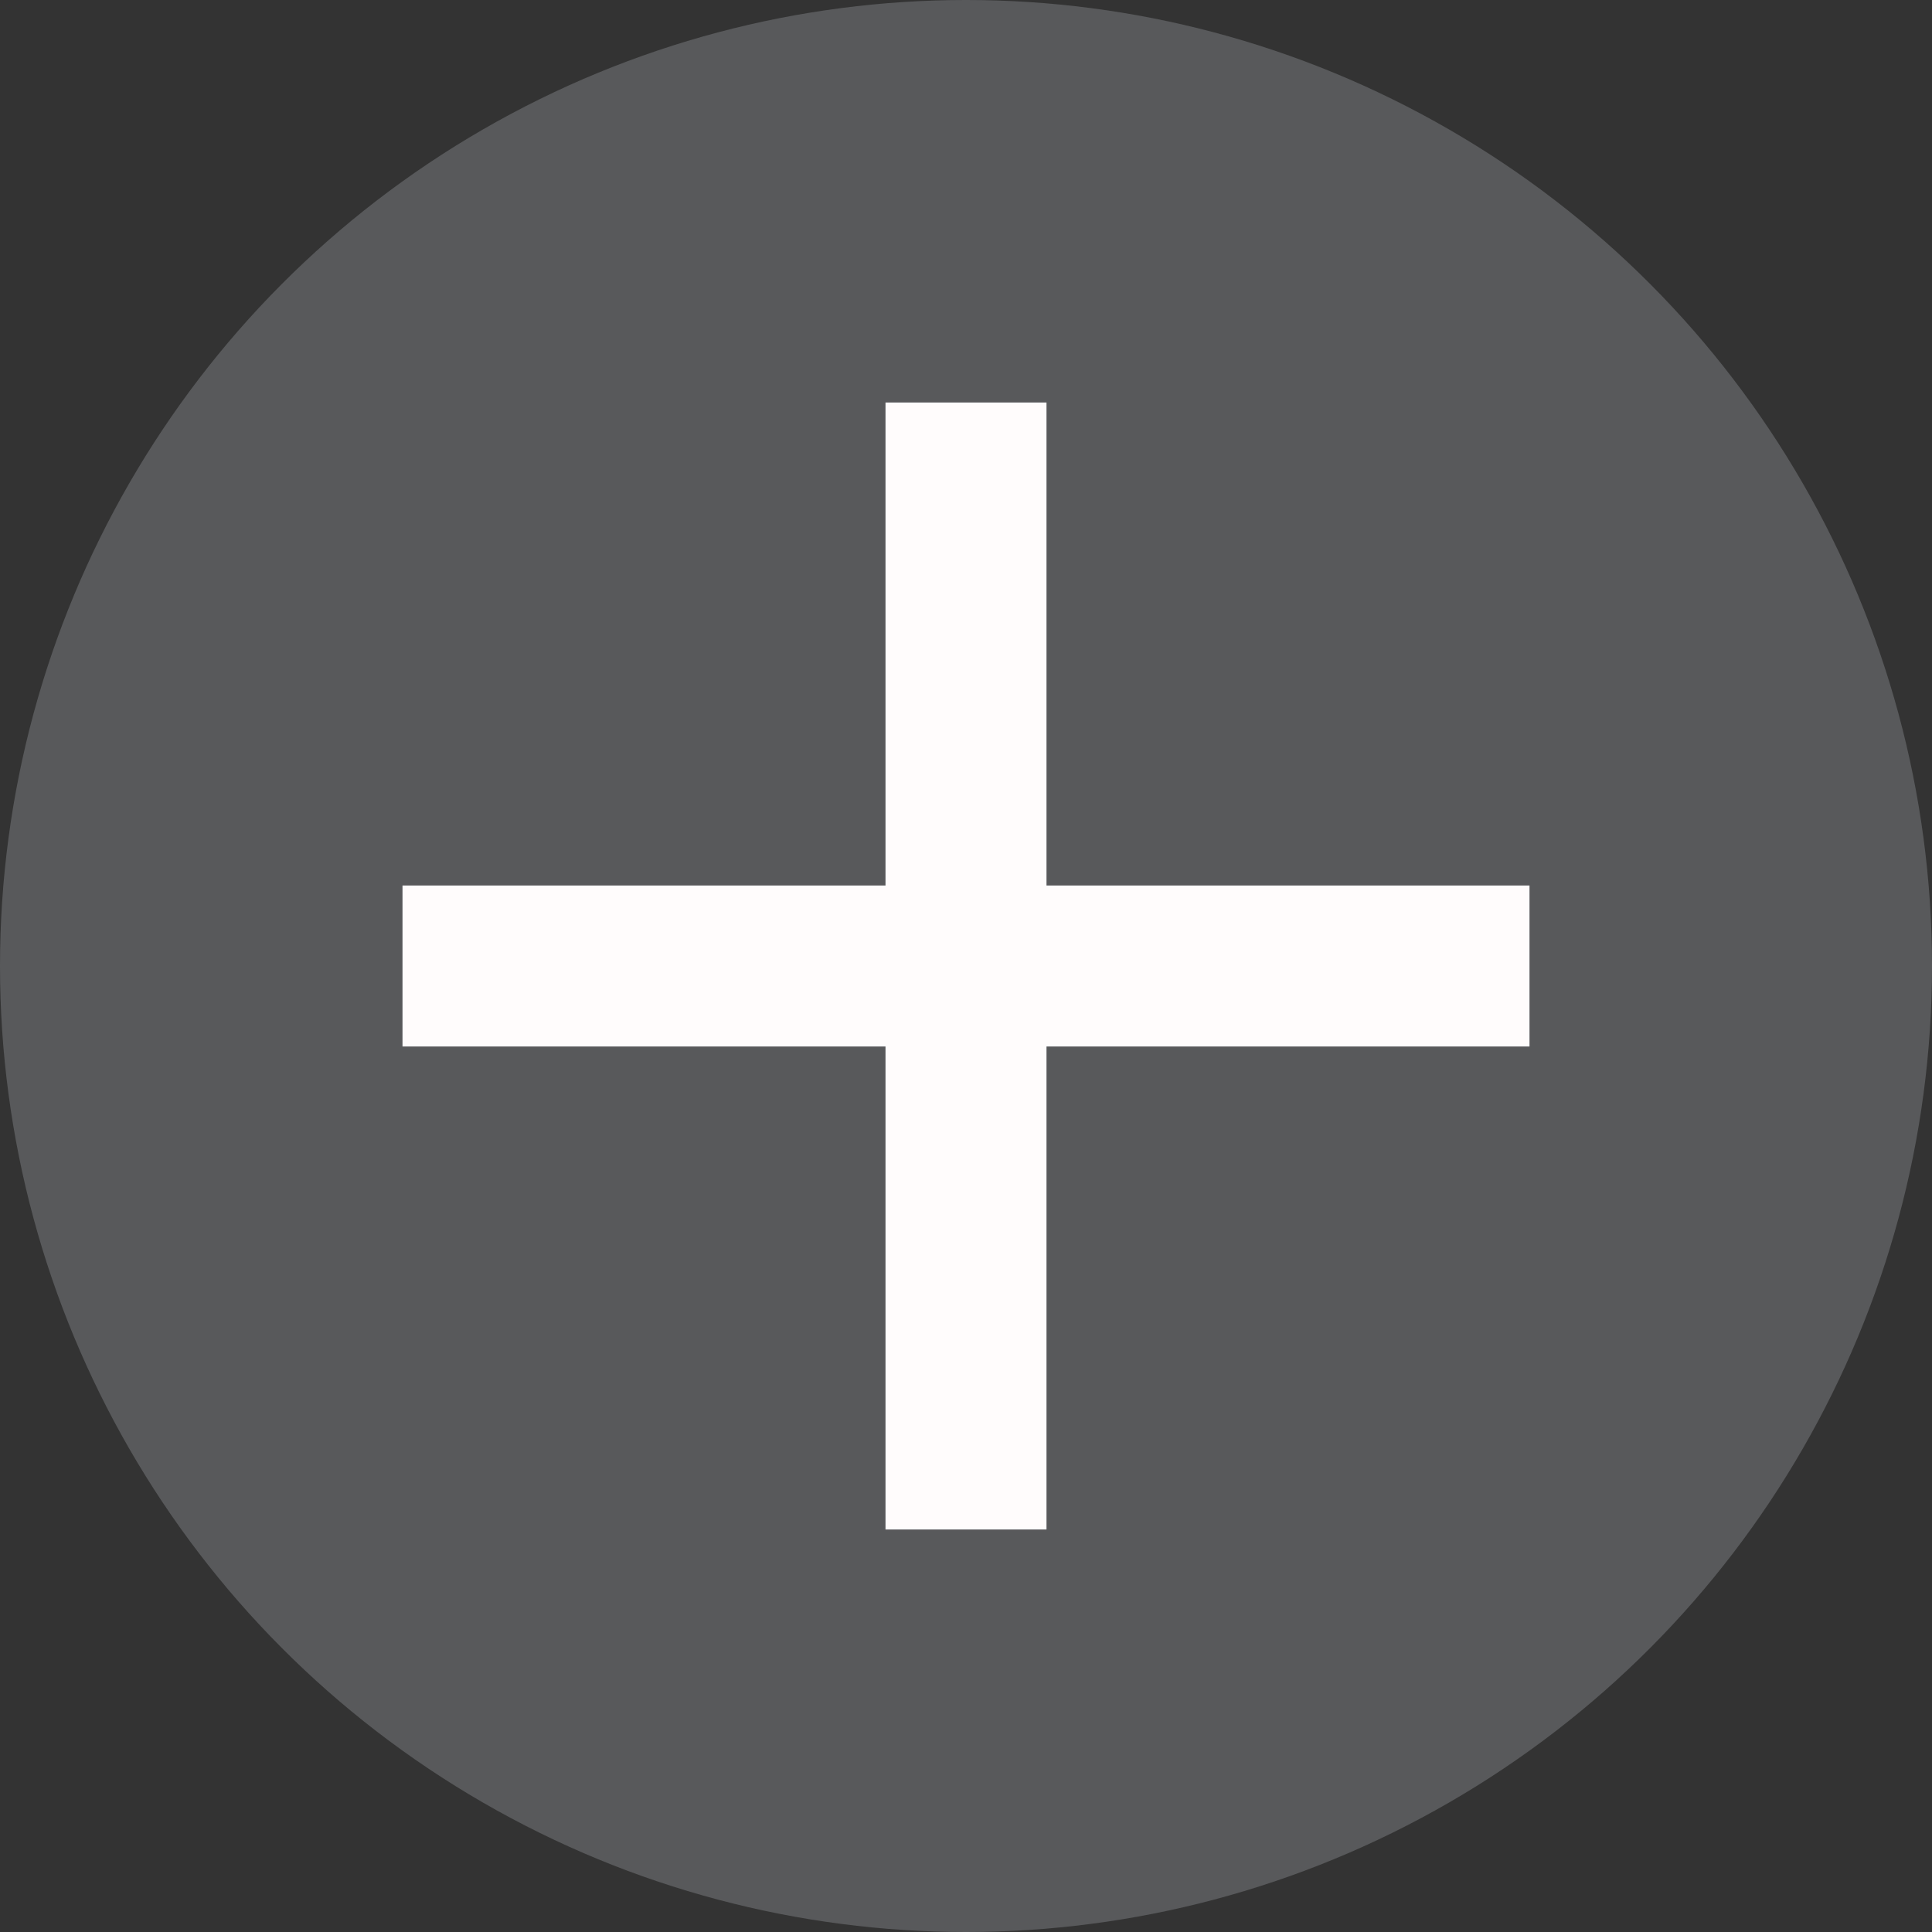 <svg width="12" height="12" xmlns="http://www.w3.org/2000/svg"><rect width="100%" height="100%" fill="#333333" stroke="none"/><g fill="none" fill-rule="evenodd"><circle fill="#58595B" cx="6" cy="6" r="6"/><path stroke="#FFFCFC" stroke-linecap="square" d="M6 3v6M3 6h6"/></g></svg>